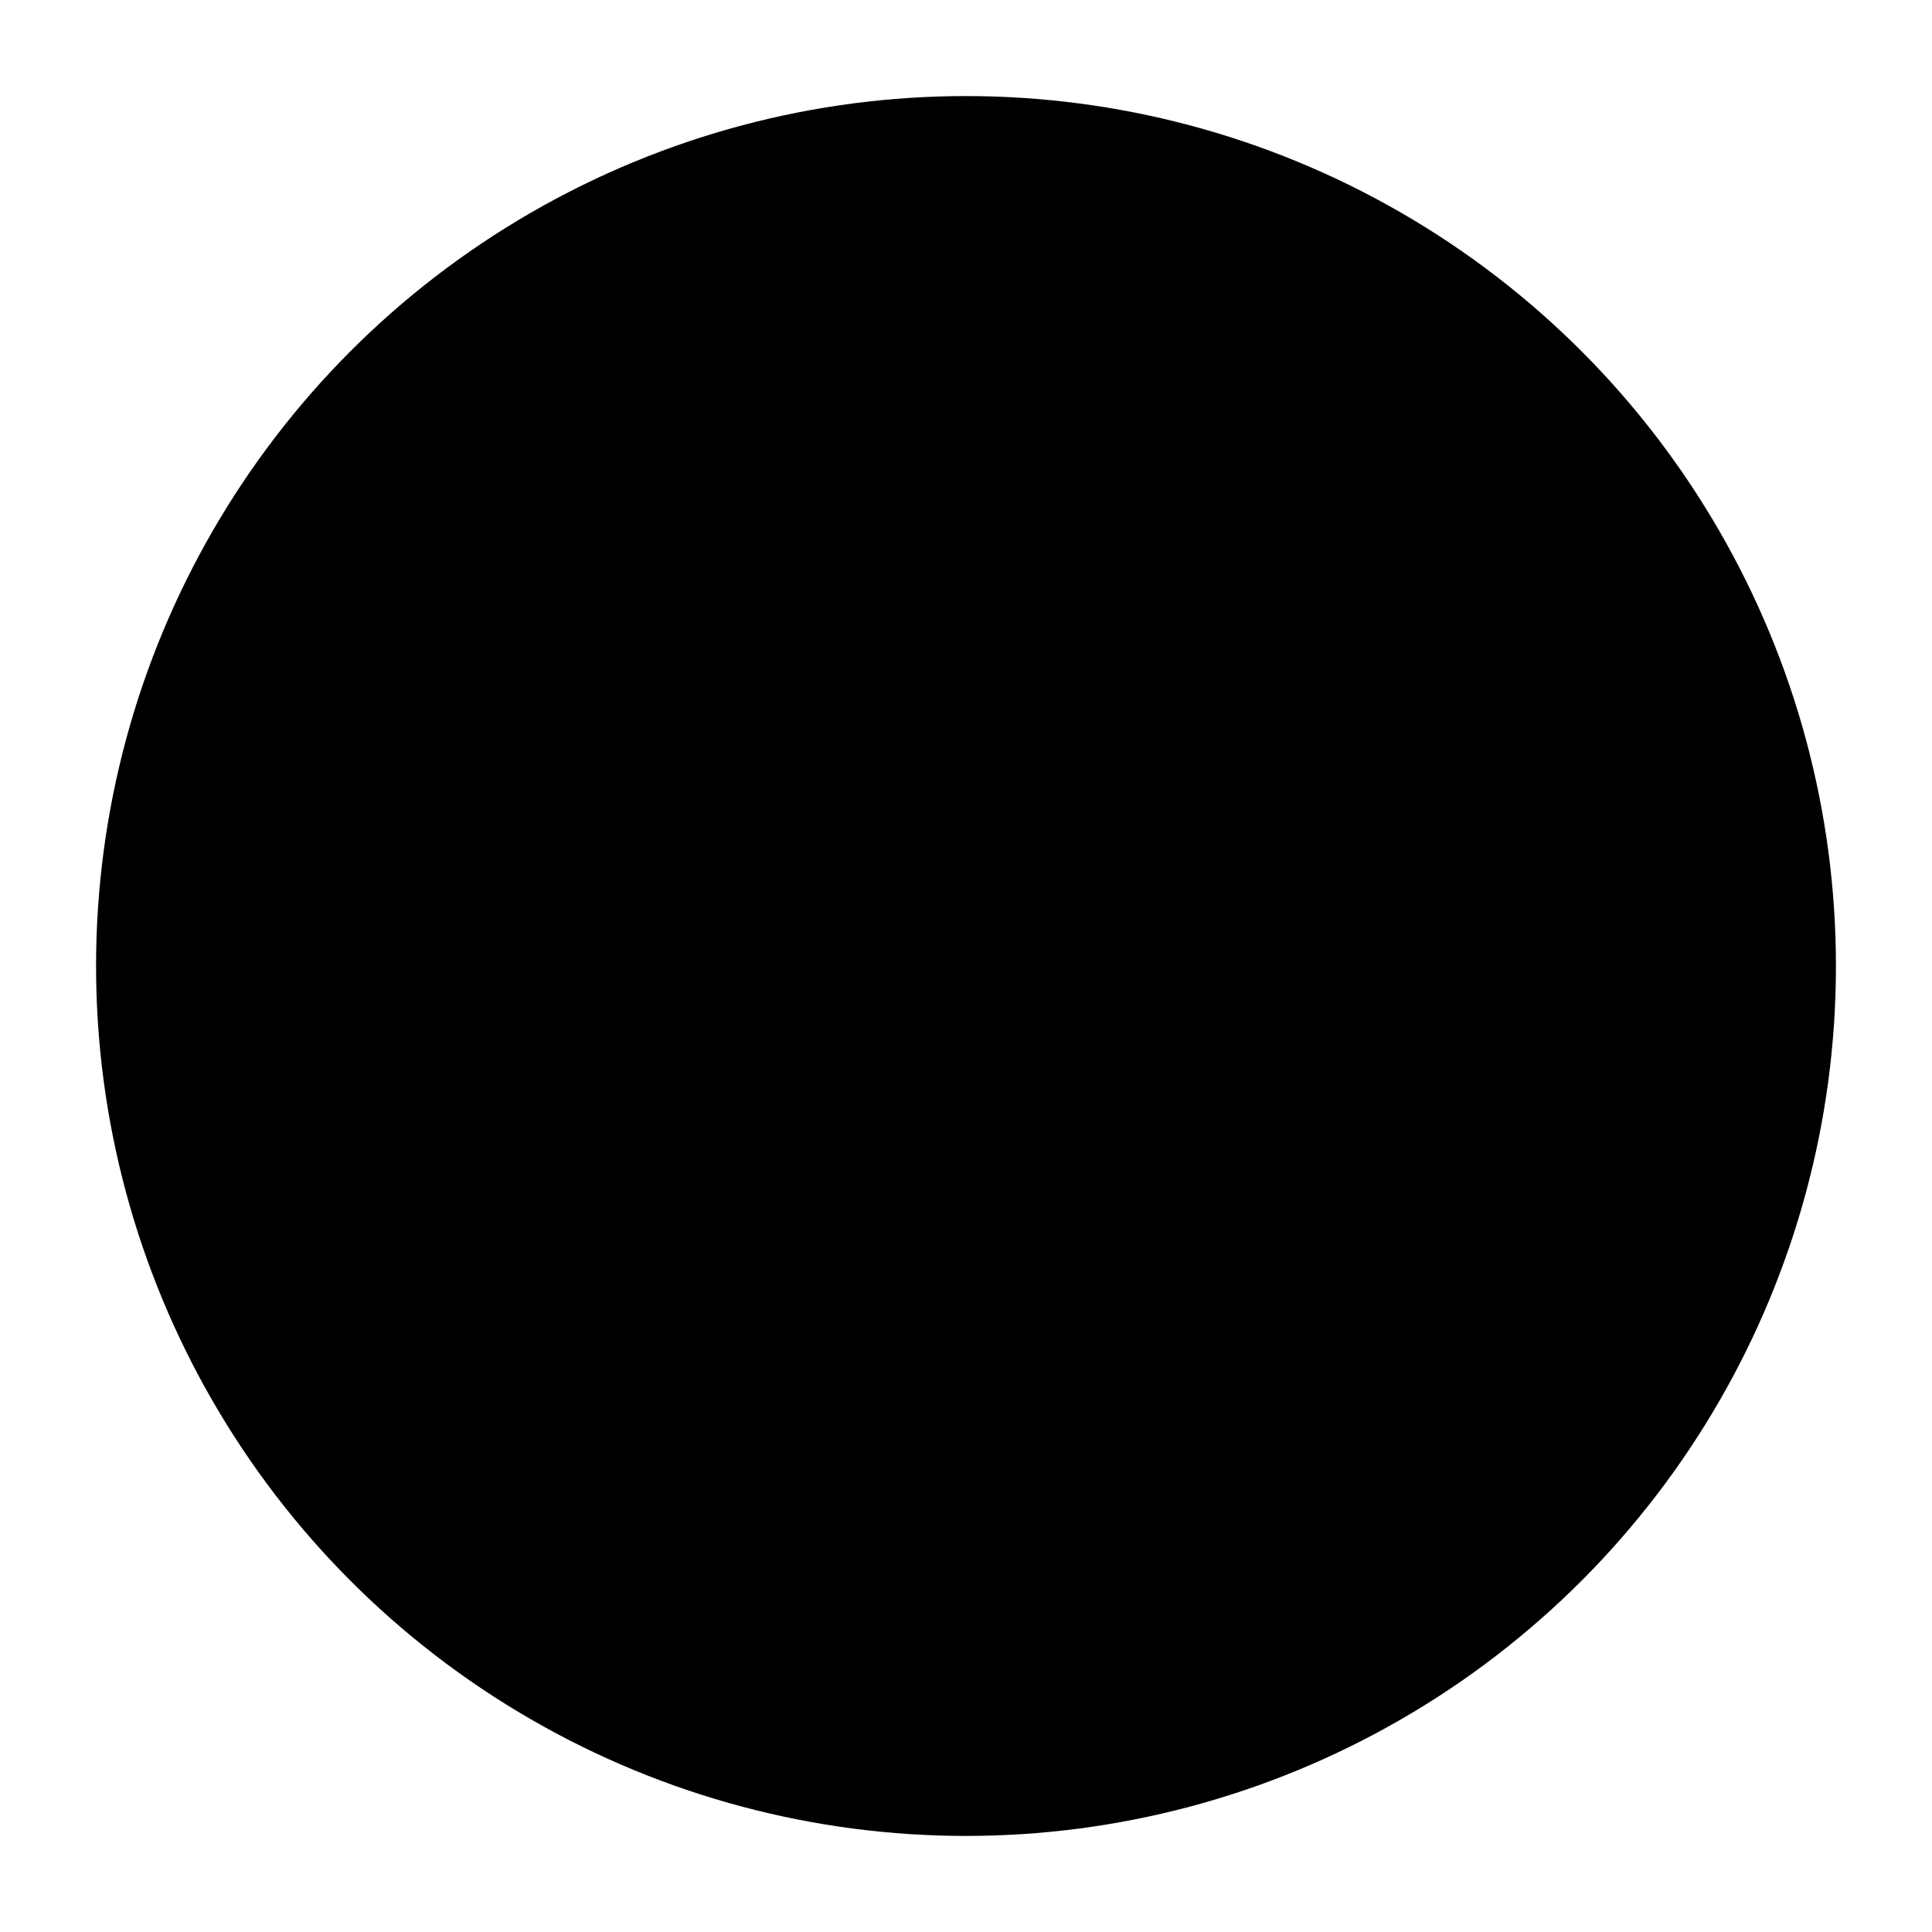 <svg xmlns="http://www.w3.org/2000/svg" xmlns:xlink="http://www.w3.org/1999/xlink" width="181" height="181" viewBox="0 0 181 181">
  <defs>
    <filter id="james-chelnis-169x169" x="0" y="0" width="181" height="181" filterUnits="userSpaceOnUse">
      <feOffset input="SourceAlpha"/>
      <feGaussianBlur stdDeviation="3" result="blur"/>
      <feFlood flood-opacity="0.161"/>
      <feComposite operator="in" in2="blur"/>
      <feComposite in="SourceGraphic"/>
    </filter>
  </defs>
  <g transform="matrix(1, 0, 0, 1, 0, 0)" filter="url(#james-chelnis-169x169)">
    <circle id="james-chelnis-169x169-2" data-name="james-chelnis-169x169" cx="81.5" cy="81.5" r="81.5" transform="translate(9 9)"/>
  </g>
</svg>
